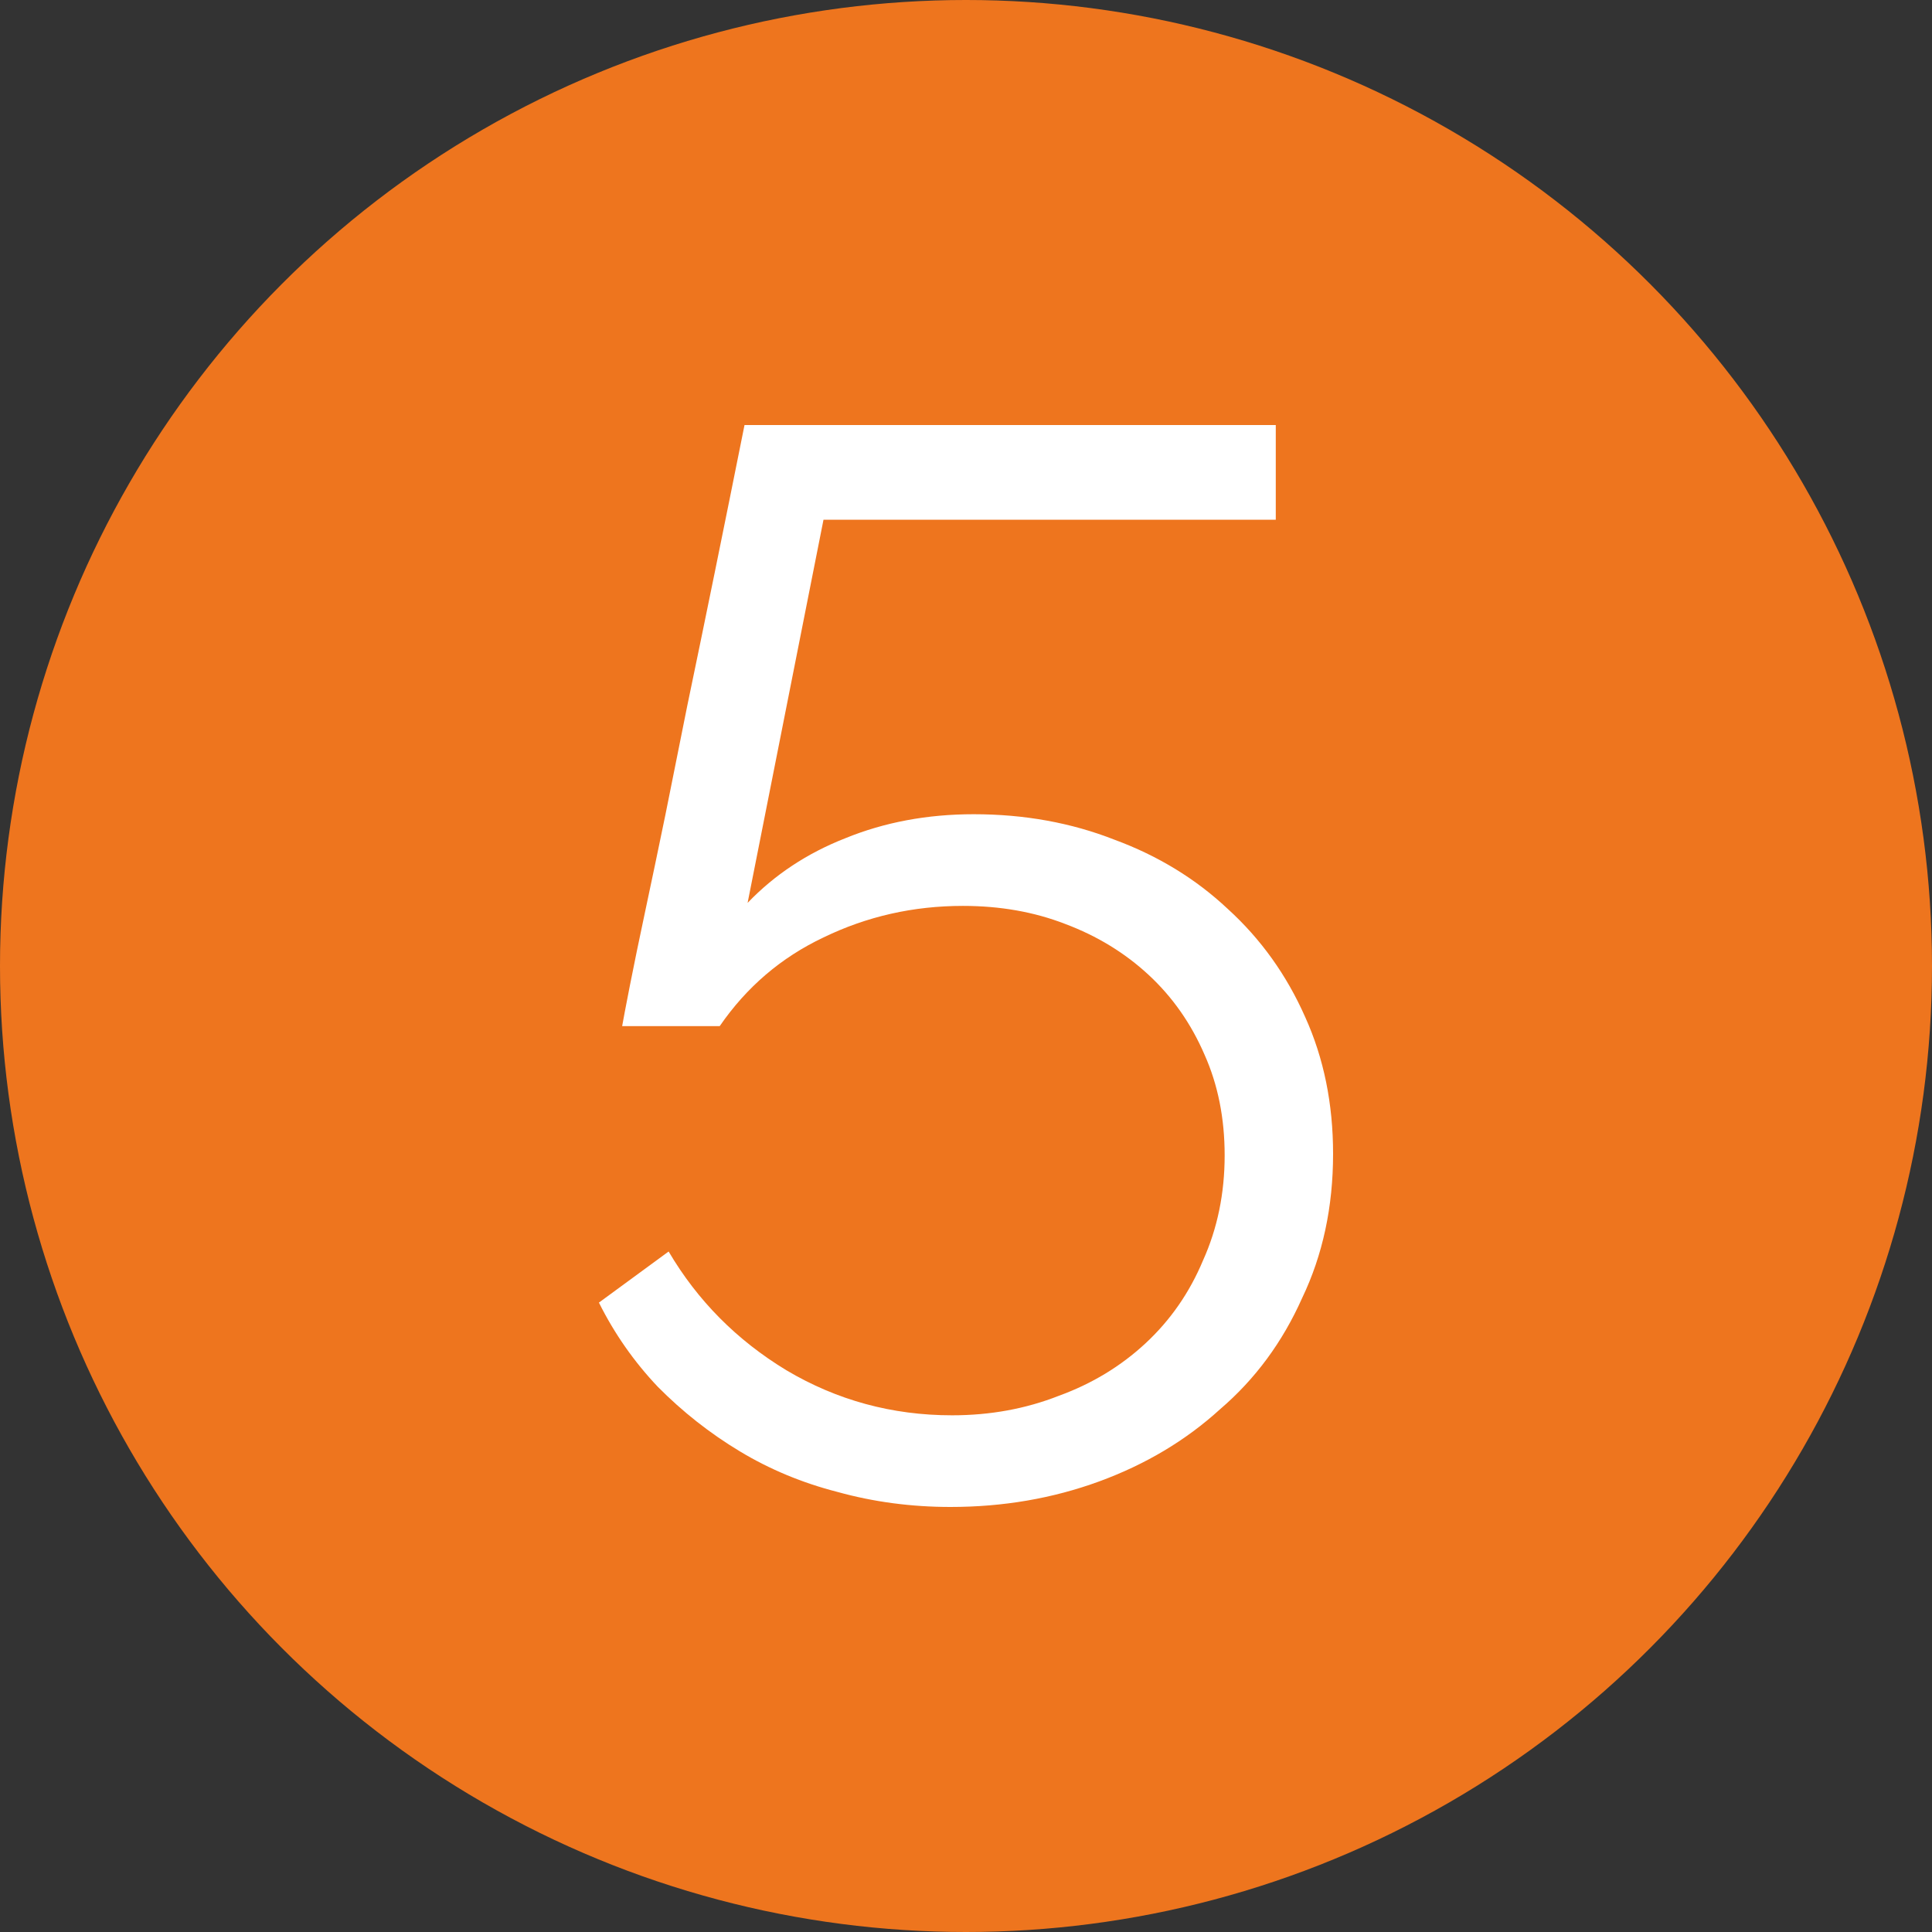 <svg width="100" height="100" viewBox="0 0 100 100" fill="none" xmlns="http://www.w3.org/2000/svg">
<rect x="0" y="0" width="100" height="100" fill="#333333" stroke="none"/>
<circle cx="50" cy="50" r="50" fill="#EE751E"/>
<path d="M50.401 42.144C53.02 42.144 55.452 42.585 57.696 43.467C59.941 44.296 61.892 45.489 63.548 47.044C65.259 48.6 66.595 50.467 67.557 52.644C68.519 54.77 69 57.13 69 59.722C69 62.47 68.466 64.959 67.397 67.189C66.381 69.47 64.965 71.389 63.148 72.944C61.384 74.552 59.3 75.796 56.895 76.678C54.489 77.559 51.924 78 49.198 78C47.167 78 45.217 77.741 43.346 77.222C41.529 76.756 39.845 76.056 38.295 75.122C36.745 74.189 35.329 73.074 34.046 71.778C32.817 70.481 31.802 69.03 31 67.422L34.608 64.778C36.104 67.319 38.135 69.367 40.7 70.922C43.319 72.478 46.179 73.256 49.279 73.256C51.256 73.256 53.1 72.918 54.81 72.244C56.52 71.622 58.017 70.715 59.3 69.522C60.582 68.33 61.571 66.904 62.266 65.244C63.014 63.585 63.388 61.77 63.388 59.8C63.388 57.882 63.041 56.144 62.346 54.589C61.651 52.981 60.689 51.607 59.46 50.467C58.231 49.326 56.788 48.444 55.131 47.822C53.527 47.2 51.764 46.889 49.84 46.889C47.274 46.889 44.869 47.433 42.624 48.522C40.433 49.559 38.643 51.089 37.253 53.111H32.203C32.256 52.8 32.39 52.1 32.603 51.011C32.817 49.922 33.084 48.626 33.405 47.122C33.726 45.618 34.073 43.959 34.447 42.144C34.821 40.278 35.196 38.411 35.57 36.544C36.478 32.189 37.467 27.341 38.536 22H66.034V26.9H42.624L38.696 46.733C40.086 45.282 41.769 44.167 43.747 43.389C45.778 42.559 47.996 42.144 50.401 42.144Z" fill="white"/>
</svg>
